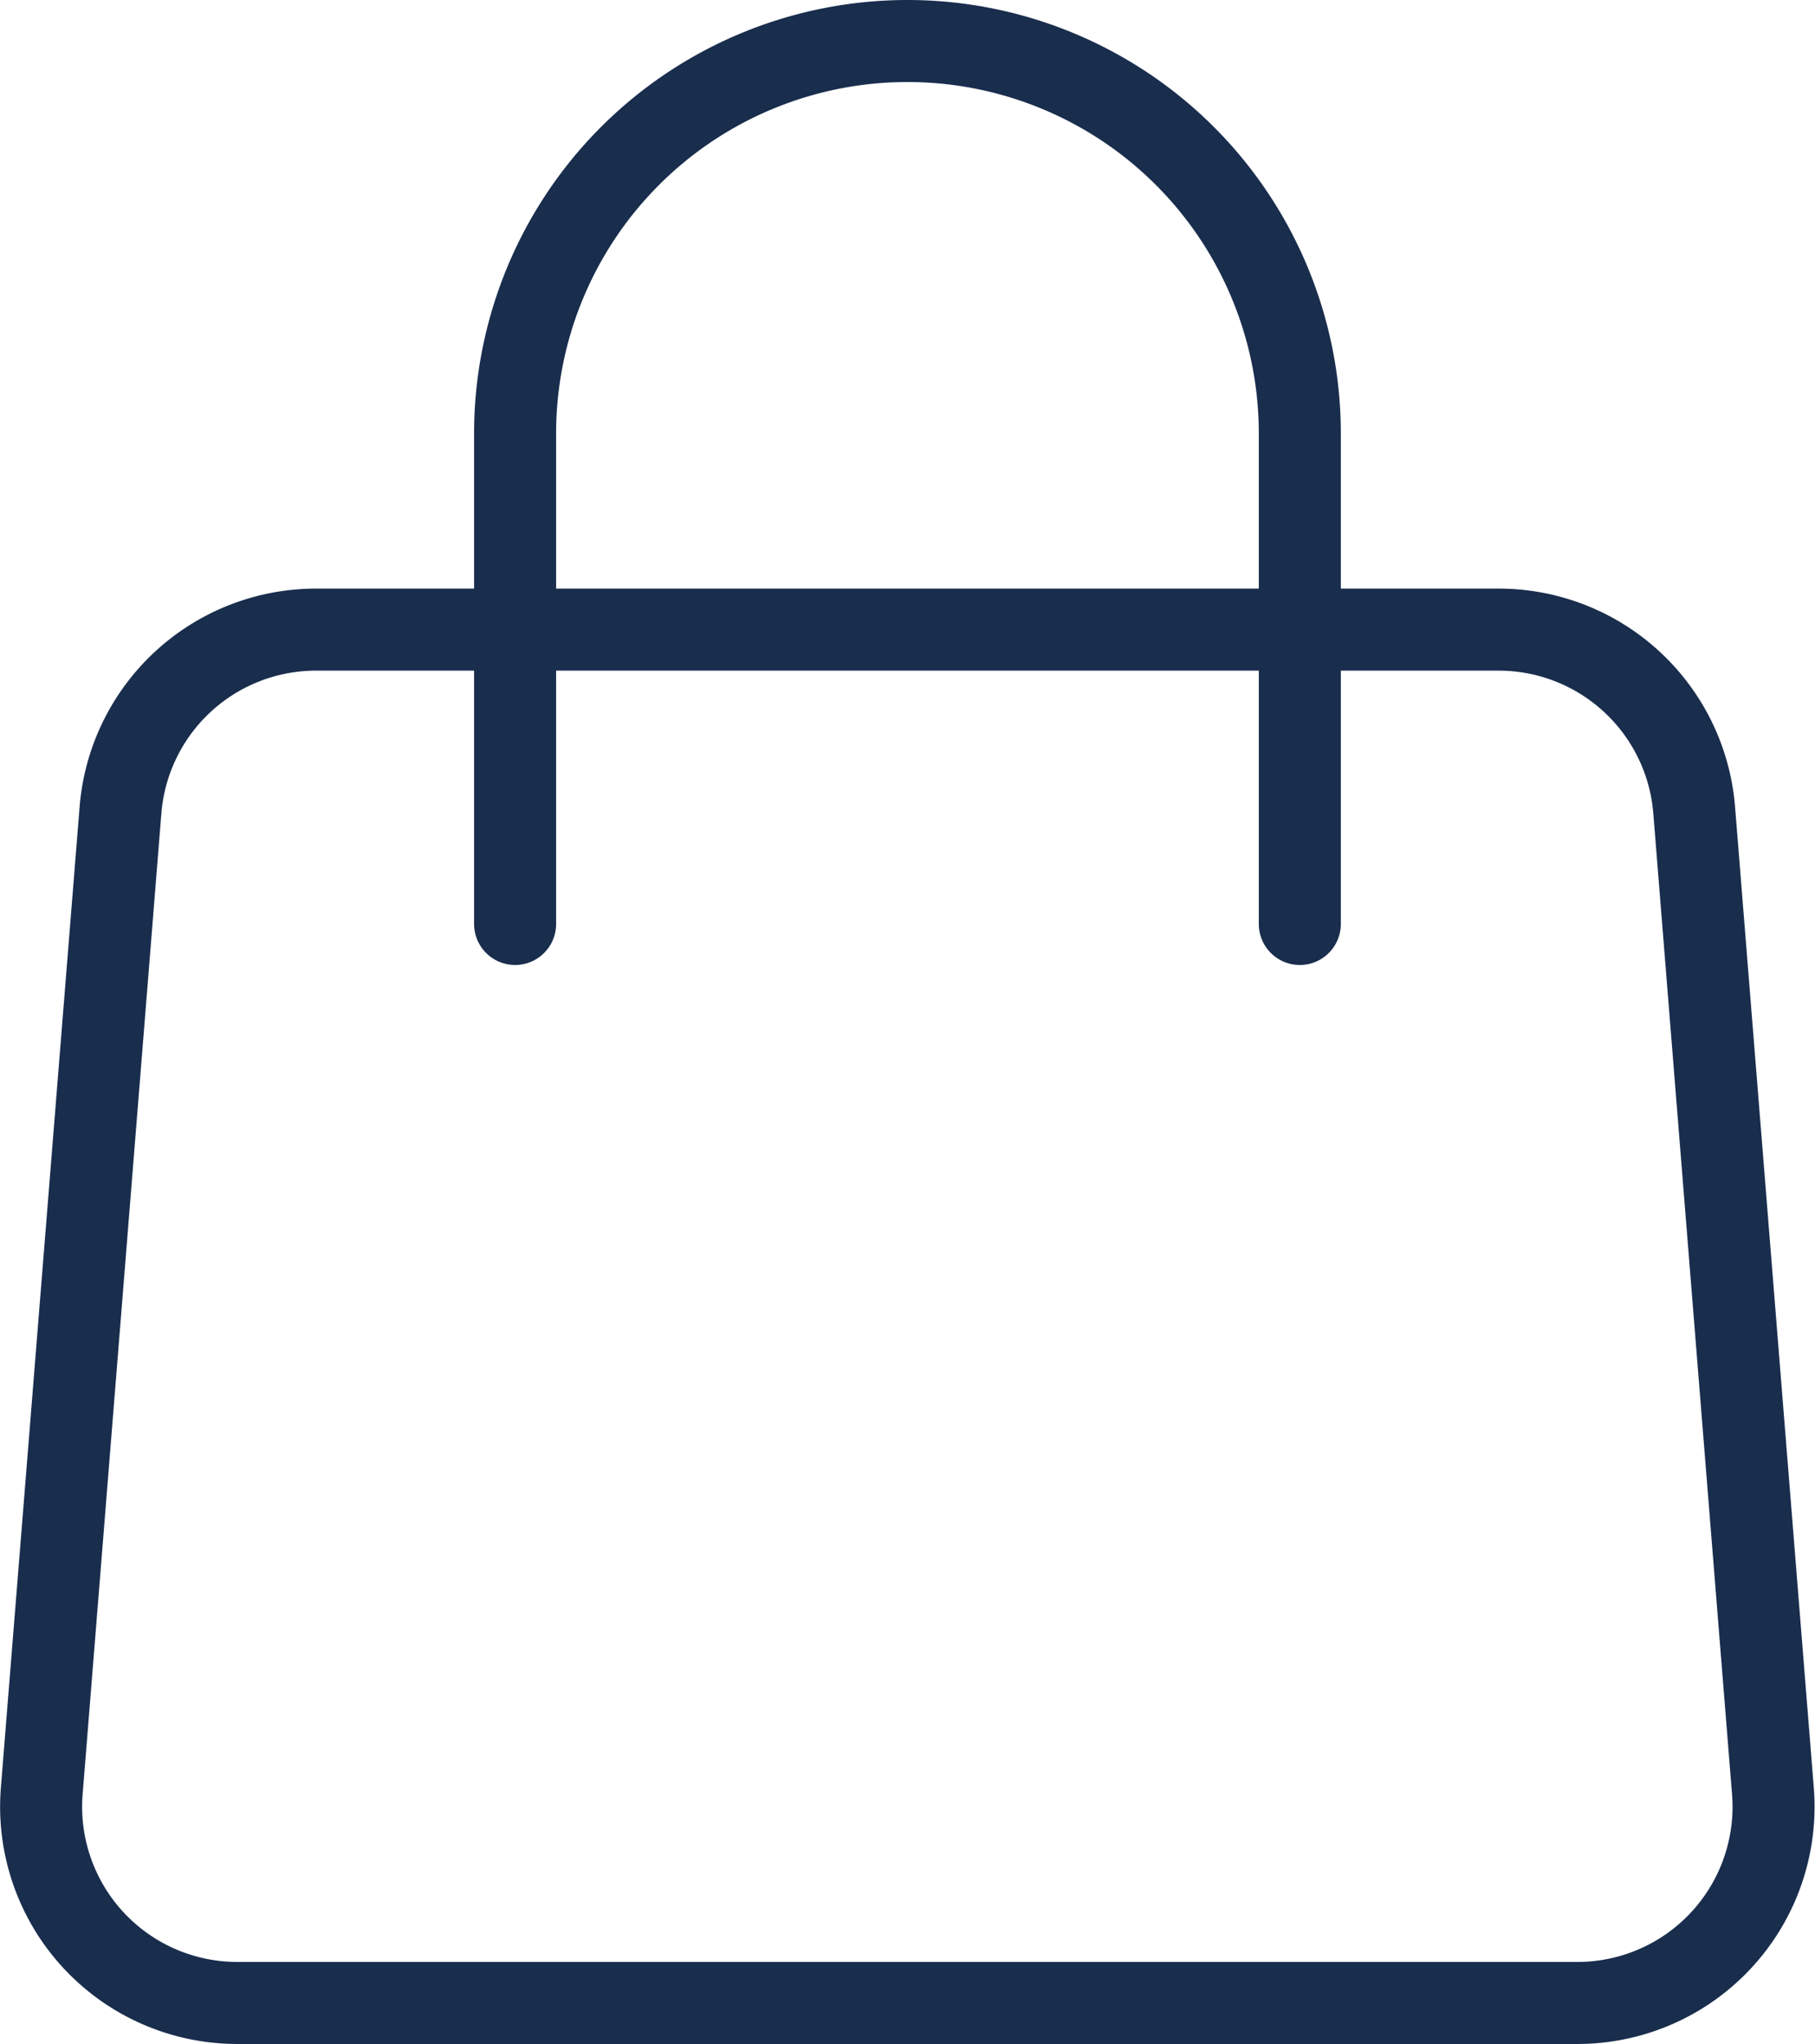 <?xml version="1.0" encoding="UTF-8"?> <svg xmlns="http://www.w3.org/2000/svg" width="22.128" height="24.918" viewBox="0 0 22.128 24.918"><g id="Icon_akar-shopping-bag" data-name="Icon akar-shopping-bag" transform="translate(0.501 0.5)"><path id="Path_38" data-name="Path 38" d="M5.719,14.2A2.392,2.392,0,0,1,8.1,12h14.42a2.392,2.392,0,0,1,2.385,2.2l.96,11.958a2.392,2.392,0,0,1-2.383,2.583H7.142a2.392,2.392,0,0,1-2.383-2.583Z" transform="translate(-4.751 -4.825)" fill="none" stroke="#192d4d" stroke-linecap="round" stroke-linejoin="round" stroke-width="1"></path><path id="Path_39" data-name="Path 39" d="M21.567,13.763V7.784A4.784,4.784,0,0,0,16.784,3h0A4.784,4.784,0,0,0,12,7.784v5.979" transform="translate(-6.221 -3)" fill="none" stroke="#192d4d" stroke-linecap="round" stroke-linejoin="round" stroke-width="1"></path></g></svg> 